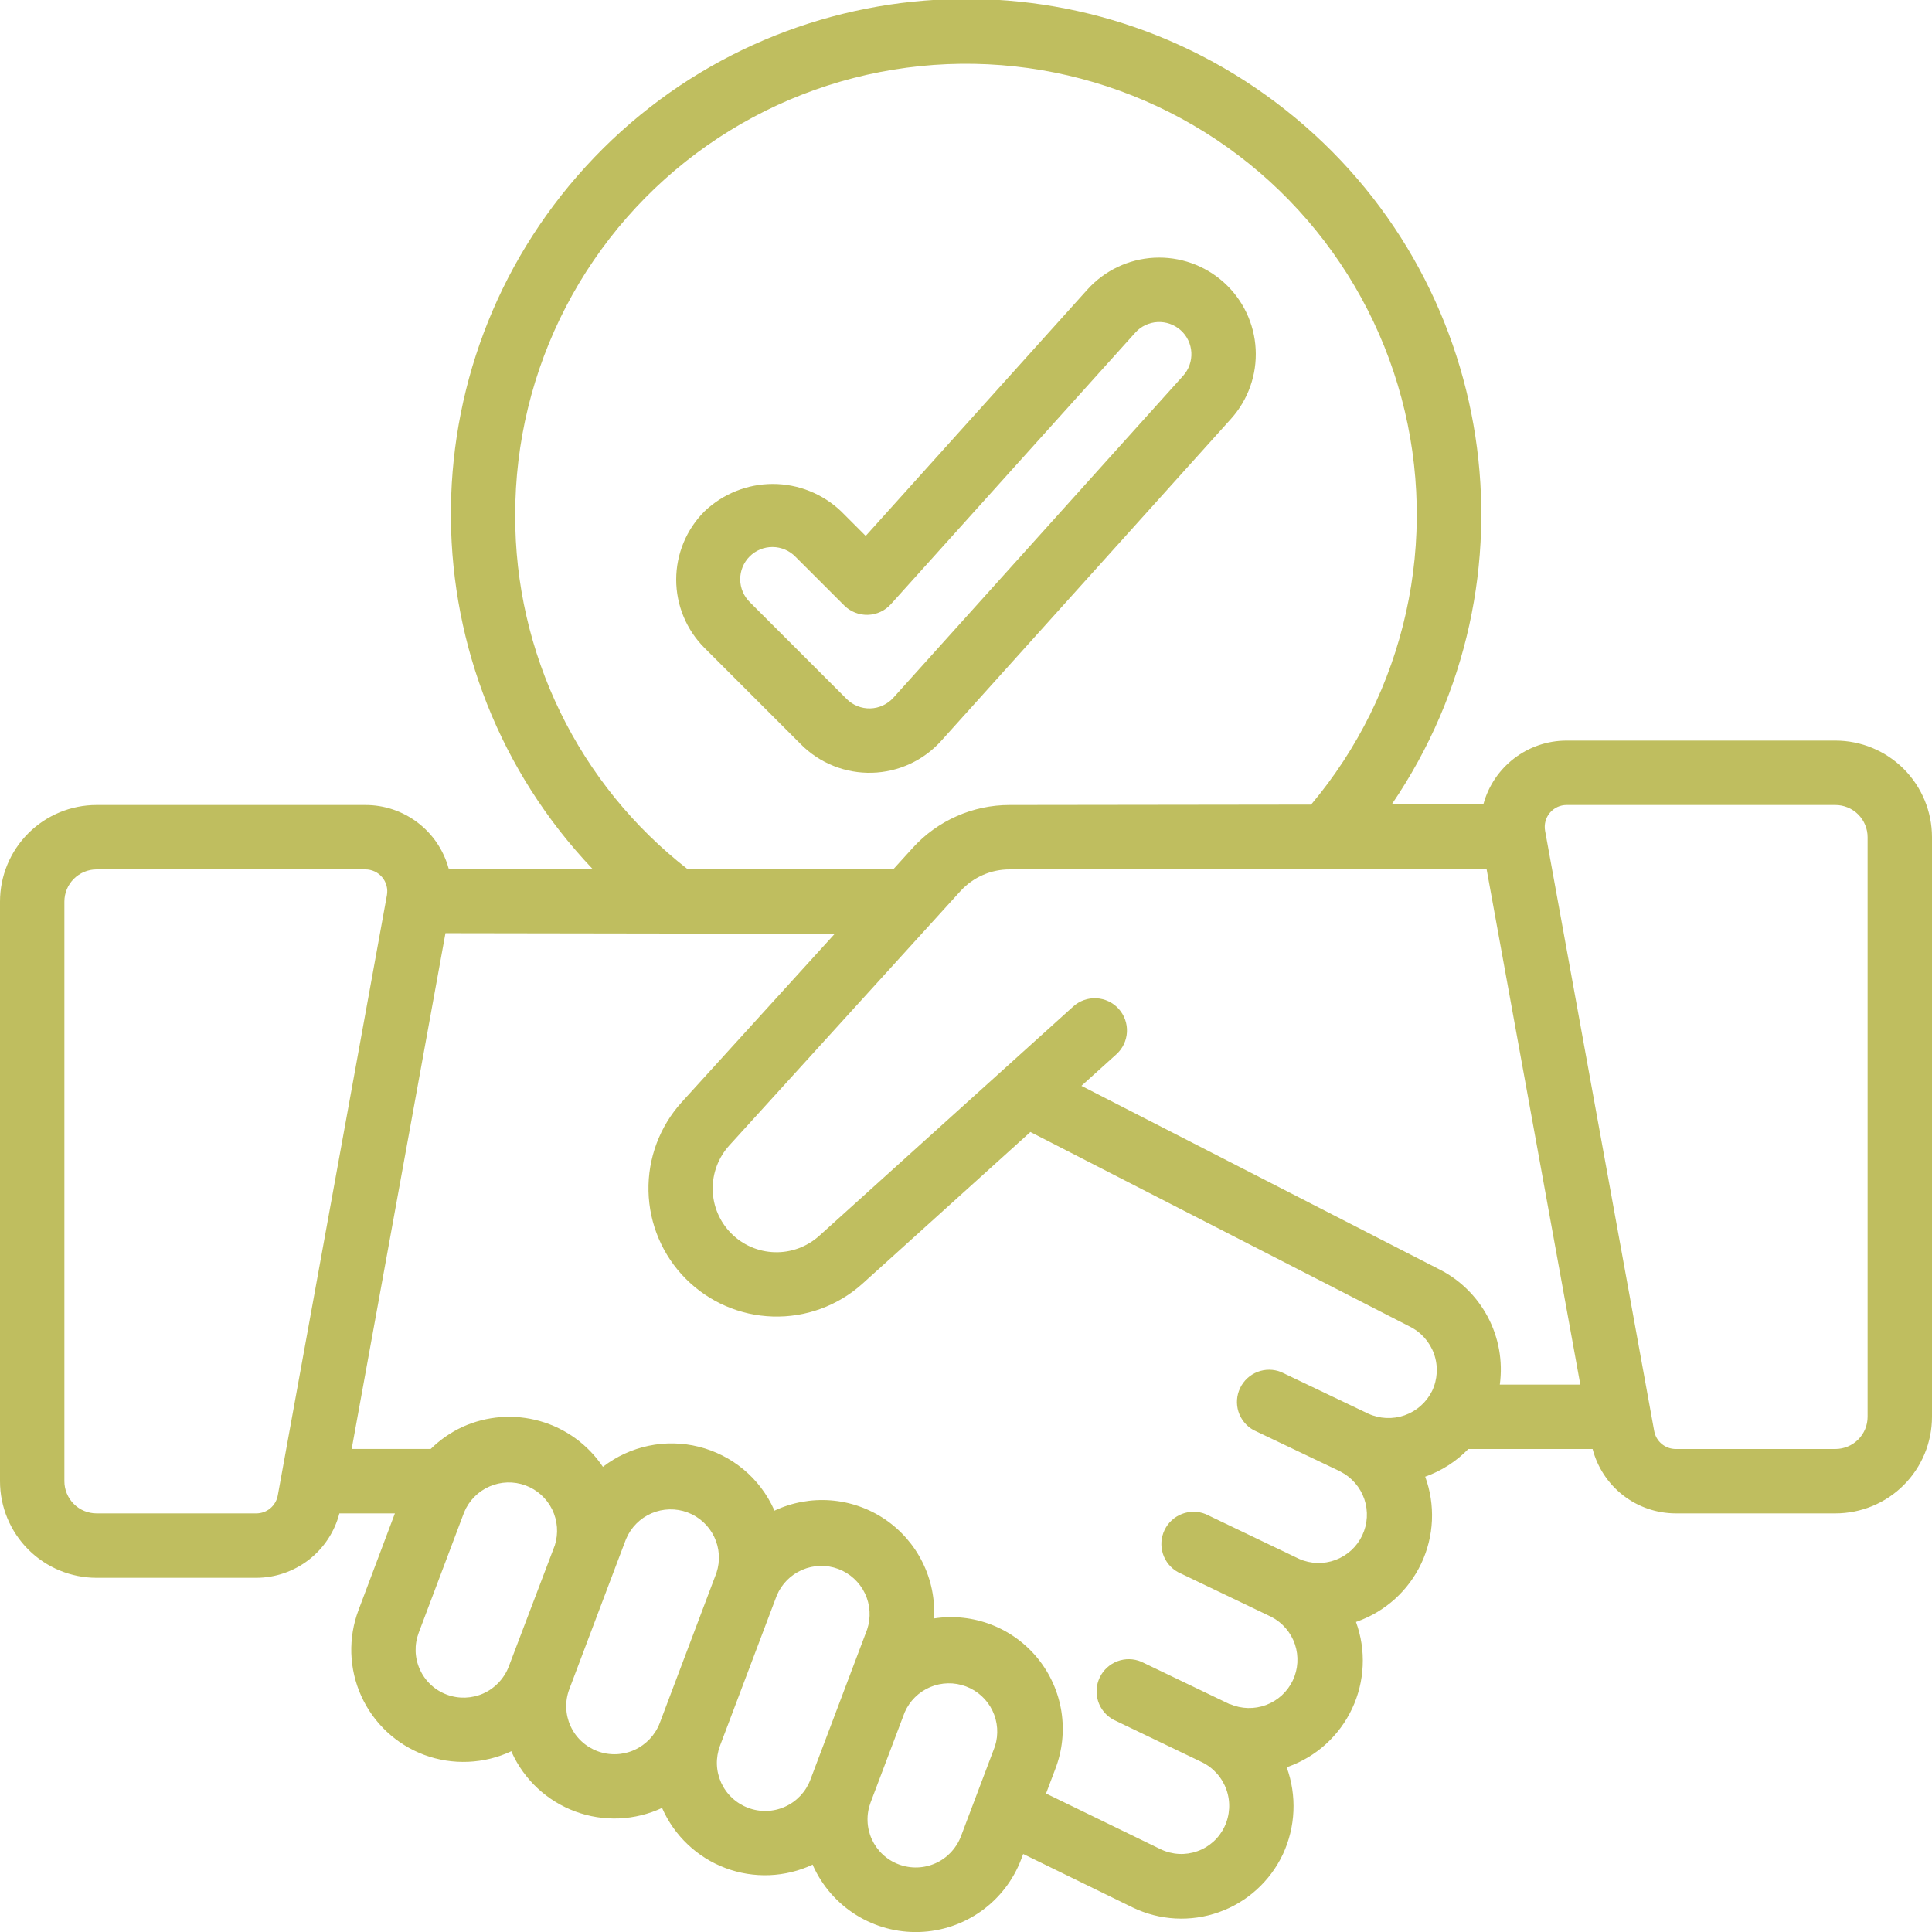 <svg width="70" height="70" viewBox="0 0 70 70" fill="none" xmlns="http://www.w3.org/2000/svg">
<g clip-path="url(#clip0_4016_226)">
<path d="M34.102 26.842L44.602 15.175C45.223 14.485 45.544 13.576 45.495 12.649C45.447 11.723 45.032 10.853 44.342 10.232C43.652 9.611 42.743 9.289 41.816 9.338C40.889 9.387 40.019 9.802 39.398 10.492L31.366 19.417L30.476 18.526C29.809 17.89 28.922 17.535 28.001 17.535C27.079 17.535 26.193 17.89 25.526 18.526C25.201 18.851 24.943 19.236 24.767 19.661C24.591 20.086 24.5 20.541 24.5 21.001C24.5 21.46 24.591 21.916 24.767 22.34C24.943 22.765 25.201 23.151 25.526 23.476L29.026 26.976C29.362 27.312 29.762 27.576 30.204 27.752C30.645 27.927 31.118 28.012 31.593 27.999C32.067 27.987 32.535 27.878 32.966 27.679C33.398 27.48 33.784 27.195 34.102 26.842ZM30.675 25.325L27.175 21.825C27.064 21.717 26.975 21.589 26.914 21.446C26.853 21.304 26.82 21.151 26.819 20.996C26.818 20.841 26.847 20.687 26.906 20.544C26.965 20.401 27.051 20.27 27.161 20.161C27.27 20.051 27.401 19.965 27.544 19.906C27.687 19.847 27.841 19.818 27.996 19.819C28.151 19.82 28.304 19.853 28.446 19.914C28.589 19.975 28.717 20.064 28.825 20.175L30.587 21.936C30.698 22.048 30.832 22.136 30.979 22.194C31.126 22.253 31.284 22.281 31.442 22.277C31.6 22.273 31.756 22.236 31.9 22.17C32.044 22.104 32.172 22.009 32.278 21.891L41.132 12.054C41.234 11.94 41.358 11.847 41.497 11.781C41.635 11.715 41.785 11.677 41.938 11.669C42.091 11.661 42.244 11.683 42.389 11.734C42.533 11.785 42.666 11.864 42.78 11.966C42.894 12.068 42.987 12.192 43.053 12.331C43.119 12.469 43.157 12.619 43.165 12.772C43.173 12.925 43.151 13.078 43.1 13.222C43.05 13.367 42.971 13.5 42.868 13.614L32.368 25.281C32.262 25.398 32.133 25.493 31.989 25.56C31.846 25.626 31.69 25.663 31.531 25.667C31.373 25.671 31.215 25.643 31.068 25.584C30.921 25.525 30.787 25.437 30.675 25.325Z" fill="#BFBE5F"/>
<path d="M66.5 26.833H56.761C55.349 26.833 54.112 27.781 53.744 29.145H50.425C55.943 21.051 54.269 10.069 46.587 3.99C38.907 -2.088 27.833 -1.197 21.224 6.034C14.616 13.264 14.721 24.374 21.464 31.478L16.256 31.471C16.076 30.809 15.683 30.224 15.138 29.808C14.593 29.391 13.925 29.166 13.239 29.167H3.5C2.572 29.167 1.681 29.535 1.025 30.192C0.369 30.848 0 31.738 0 32.667L0 53.667C0 54.595 0.369 55.485 1.025 56.142C1.681 56.798 2.572 57.167 3.5 57.167H9.284C9.974 57.166 10.644 56.936 11.189 56.514C11.734 56.092 12.123 55.501 12.297 54.833H14.308L12.991 58.333C12.801 58.834 12.713 59.367 12.729 59.903C12.747 60.438 12.869 60.965 13.09 61.452C13.311 61.94 13.626 62.379 14.017 62.745C14.409 63.111 14.868 63.396 15.37 63.583C15.879 63.772 16.42 63.857 16.963 63.834C17.505 63.811 18.038 63.681 18.529 63.45C18.535 63.464 18.537 63.48 18.543 63.493C18.766 63.985 19.085 64.427 19.48 64.795C19.875 65.162 20.34 65.448 20.846 65.635C21.352 65.822 21.89 65.907 22.43 65.885C22.969 65.862 23.499 65.733 23.988 65.505C24.206 66.003 24.521 66.452 24.916 66.826C25.31 67.201 25.775 67.492 26.284 67.683C26.793 67.875 27.335 67.962 27.878 67.941C28.421 67.919 28.955 67.789 29.447 67.558C29.453 67.571 29.454 67.585 29.459 67.599C29.792 68.335 30.335 68.957 31.021 69.384C31.706 69.811 32.503 70.026 33.311 70C34.118 69.975 34.9 69.71 35.557 69.24C36.214 68.77 36.717 68.116 37.002 67.36L37.072 67.174L41.039 69.112C41.522 69.345 42.046 69.481 42.581 69.51C43.117 69.54 43.653 69.463 44.158 69.284C44.664 69.106 45.129 68.829 45.527 68.469C45.925 68.11 46.248 67.675 46.478 67.191C46.943 66.199 46.993 65.061 46.619 64.031L46.66 64.017C47.168 63.837 47.636 63.558 48.036 63.196C48.435 62.833 48.76 62.395 48.989 61.907C49.219 61.419 49.349 60.89 49.373 60.351C49.398 59.812 49.315 59.274 49.13 58.767L49.167 58.753C49.675 58.573 50.143 58.294 50.543 57.932C50.943 57.57 51.267 57.132 51.497 56.644C51.727 56.156 51.858 55.627 51.882 55.088C51.906 54.549 51.823 54.01 51.638 53.503C52.229 53.293 52.764 52.95 53.2 52.5H57.703C57.877 53.167 58.266 53.758 58.812 54.181C59.357 54.603 60.026 54.832 60.716 54.833H66.5C67.428 54.833 68.319 54.465 68.975 53.808C69.631 53.152 70 52.262 70 51.333V30.333C70 29.405 69.631 28.515 68.975 27.858C68.319 27.202 67.428 26.833 66.5 26.833ZM18.667 18.667C18.663 16.039 19.293 13.45 20.503 11.118C21.714 8.786 23.469 6.781 25.62 5.272C27.771 3.763 30.254 2.795 32.859 2.451C35.463 2.106 38.113 2.395 40.582 3.293C43.051 4.191 45.267 5.671 47.042 7.609C48.817 9.546 50.099 11.882 50.778 14.42C51.457 16.958 51.514 19.623 50.944 22.187C50.374 24.752 49.194 27.142 47.503 29.153L36.575 29.167C35.916 29.167 35.264 29.305 34.662 29.572C34.059 29.838 33.519 30.228 33.075 30.715L32.363 31.5L24.91 31.489C22.959 29.971 21.382 28.025 20.3 25.802C19.218 23.58 18.659 21.139 18.667 18.667ZM9.284 54.833H3.5C3.191 54.833 2.894 54.711 2.675 54.492C2.456 54.273 2.333 53.976 2.333 53.667V32.667C2.333 32.357 2.456 32.06 2.675 31.842C2.894 31.623 3.191 31.5 3.5 31.5H13.239C13.355 31.5 13.47 31.526 13.575 31.575C13.68 31.624 13.773 31.695 13.847 31.785C13.922 31.873 13.975 31.978 14.005 32.09C14.035 32.202 14.039 32.319 14.019 32.433L10.065 54.182C10.032 54.365 9.935 54.531 9.793 54.65C9.65 54.769 9.47 54.834 9.284 54.833ZM16.188 61.399C15.973 61.319 15.776 61.198 15.609 61.041C15.442 60.885 15.307 60.697 15.213 60.488C15.118 60.28 15.066 60.054 15.059 59.825C15.053 59.597 15.091 59.369 15.172 59.155L16.82 54.785C16.994 54.37 17.321 54.038 17.734 53.858C18.147 53.677 18.613 53.663 19.036 53.818C19.459 53.973 19.806 54.285 20.005 54.689C20.203 55.094 20.238 55.559 20.103 55.988L18.433 60.383C18.269 60.815 17.94 61.163 17.52 61.354C17.099 61.544 16.62 61.56 16.188 61.399ZM21.646 63.448C21.432 63.368 21.235 63.246 21.068 63.09C20.9 62.934 20.765 62.746 20.671 62.537C20.576 62.329 20.523 62.104 20.516 61.875C20.508 61.646 20.546 61.418 20.627 61.203C20.764 60.84 22.727 55.637 22.685 55.758C22.86 55.342 23.19 55.009 23.605 54.83C24.02 54.651 24.489 54.64 24.912 54.798C25.335 54.957 25.681 55.273 25.876 55.681C26.072 56.089 26.101 56.556 25.959 56.986L23.903 62.432C23.737 62.865 23.406 63.214 22.984 63.405C22.561 63.595 22.08 63.611 21.646 63.448ZM27.105 65.501C26.891 65.421 26.694 65.299 26.527 65.143C26.359 64.987 26.224 64.799 26.129 64.591C26.035 64.382 25.982 64.157 25.974 63.928C25.967 63.699 26.005 63.471 26.085 63.257L28.143 57.811C28.318 57.393 28.648 57.058 29.064 56.879C29.48 56.699 29.949 56.687 30.373 56.846C30.797 57.005 31.143 57.323 31.338 57.732C31.533 58.141 31.562 58.609 31.418 59.039L29.361 64.484C29.28 64.699 29.157 64.896 29 65.063C28.842 65.231 28.654 65.366 28.444 65.46C28.235 65.555 28.008 65.607 27.779 65.614C27.549 65.621 27.32 65.583 27.105 65.501ZM32.563 67.55C32.348 67.47 32.151 67.348 31.984 67.192C31.817 67.036 31.682 66.848 31.587 66.639C31.492 66.431 31.44 66.206 31.433 65.977C31.425 65.748 31.463 65.52 31.544 65.305L32.779 62.039C32.958 61.628 33.289 61.302 33.702 61.127C34.115 60.953 34.579 60.944 34.998 61.102C35.418 61.26 35.761 61.572 35.957 61.976C36.152 62.379 36.186 62.842 36.05 63.27L34.816 66.536C34.651 66.969 34.321 67.319 33.899 67.508C33.476 67.699 32.996 67.713 32.563 67.55ZM51.886 50.4C51.682 50.811 51.326 51.126 50.893 51.279C50.46 51.431 49.985 51.409 49.568 51.217L46.418 49.712C46.143 49.601 45.837 49.6 45.56 49.707C45.284 49.815 45.06 50.023 44.932 50.291C44.804 50.558 44.782 50.864 44.871 51.146C44.961 51.429 45.154 51.667 45.413 51.812L48.562 53.313L48.572 53.321C48.977 53.529 49.286 53.886 49.433 54.317C49.579 54.748 49.552 55.219 49.357 55.63C49.162 56.042 48.814 56.361 48.387 56.52C47.96 56.679 47.488 56.665 47.072 56.482L43.688 54.861C43.413 54.748 43.105 54.745 42.827 54.852C42.549 54.959 42.322 55.167 42.194 55.436C42.065 55.704 42.043 56.012 42.134 56.295C42.224 56.579 42.42 56.817 42.68 56.961L46.063 58.582C46.467 58.791 46.773 59.148 46.918 59.578C47.062 60.008 47.035 60.477 46.84 60.887C46.645 61.297 46.298 61.615 45.873 61.775C45.449 61.934 44.978 61.922 44.562 61.741H44.544L41.35 60.207C41.074 60.091 40.764 60.085 40.484 60.191C40.205 60.297 39.976 60.507 39.846 60.777C39.717 61.046 39.696 61.356 39.787 61.64C39.879 61.925 40.077 62.164 40.34 62.307L43.548 63.847C43.965 64.051 44.285 64.411 44.438 64.849C44.591 65.287 44.565 65.768 44.365 66.187C44.267 66.393 44.13 66.577 43.961 66.729C43.792 66.881 43.595 66.999 43.38 67.074C43.166 67.15 42.939 67.183 42.712 67.171C42.485 67.159 42.262 67.102 42.057 67.004L37.9 64.983L38.236 64.093C38.491 63.431 38.567 62.714 38.457 62.013C38.347 61.312 38.055 60.653 37.61 60.1C37.165 59.548 36.583 59.122 35.921 58.866C35.26 58.609 34.543 58.531 33.842 58.639C33.881 57.937 33.738 57.236 33.425 56.606C33.113 55.975 32.642 55.437 32.059 55.044C31.476 54.65 30.8 54.415 30.099 54.361C29.397 54.307 28.694 54.436 28.057 54.735C28.057 54.721 28.049 54.706 28.043 54.692C27.79 54.132 27.414 53.636 26.942 53.242C26.47 52.849 25.915 52.567 25.318 52.418C24.722 52.269 24.099 52.257 23.498 52.384C22.896 52.51 22.331 52.77 21.845 53.146C21.305 52.342 20.498 51.755 19.567 51.49C18.635 51.225 17.64 51.299 16.758 51.699C16.331 51.897 15.941 52.168 15.605 52.499H12.742L16.14 33.811L30.245 33.833L24.702 39.931C23.902 40.813 23.47 41.967 23.496 43.157C23.522 44.347 24.003 45.482 24.841 46.327C25.679 47.172 26.809 47.664 27.999 47.7C29.189 47.737 30.347 47.316 31.235 46.523L37.333 41.014L51.065 48.057C51.484 48.26 51.805 48.62 51.959 49.059C52.113 49.498 52.087 49.98 51.886 50.4ZM39.182 39.342L40.447 38.2C40.677 37.993 40.815 37.703 40.831 37.394C40.847 37.085 40.739 36.782 40.532 36.552C40.324 36.322 40.034 36.185 39.725 36.169C39.416 36.153 39.114 36.26 38.884 36.468L29.677 44.781C29.234 45.177 28.657 45.388 28.064 45.37C27.471 45.352 26.907 45.107 26.49 44.685C26.072 44.263 25.833 43.697 25.822 43.103C25.811 42.51 26.028 41.935 26.428 41.497L34.804 32.281C35.029 32.035 35.303 31.838 35.608 31.704C35.914 31.569 36.244 31.5 36.577 31.5C48.361 31.491 49.637 31.484 53.86 31.478L57.258 50.167H54.341C54.456 49.32 54.302 48.459 53.9 47.705C53.498 46.951 52.869 46.343 52.102 45.967L39.182 39.342ZM67.667 51.333C67.667 51.643 67.544 51.94 67.325 52.158C67.106 52.377 66.809 52.5 66.5 52.5H60.716C60.53 52.5 60.35 52.435 60.208 52.317C60.065 52.198 59.968 52.033 59.935 51.85L55.981 30.1C55.961 29.986 55.965 29.869 55.995 29.756C56.025 29.644 56.078 29.54 56.153 29.451C56.227 29.362 56.32 29.291 56.425 29.241C56.53 29.192 56.645 29.167 56.761 29.167H66.5C66.809 29.167 67.106 29.29 67.325 29.508C67.544 29.727 67.667 30.024 67.667 30.333V51.333Z" fill="#BFBE5F"/>
</g>
<defs>
<clipPath id="clip0_4016_226">
<rect width="70" height="70" fill="white"/>
</clipPath>
</defs>
</svg>
